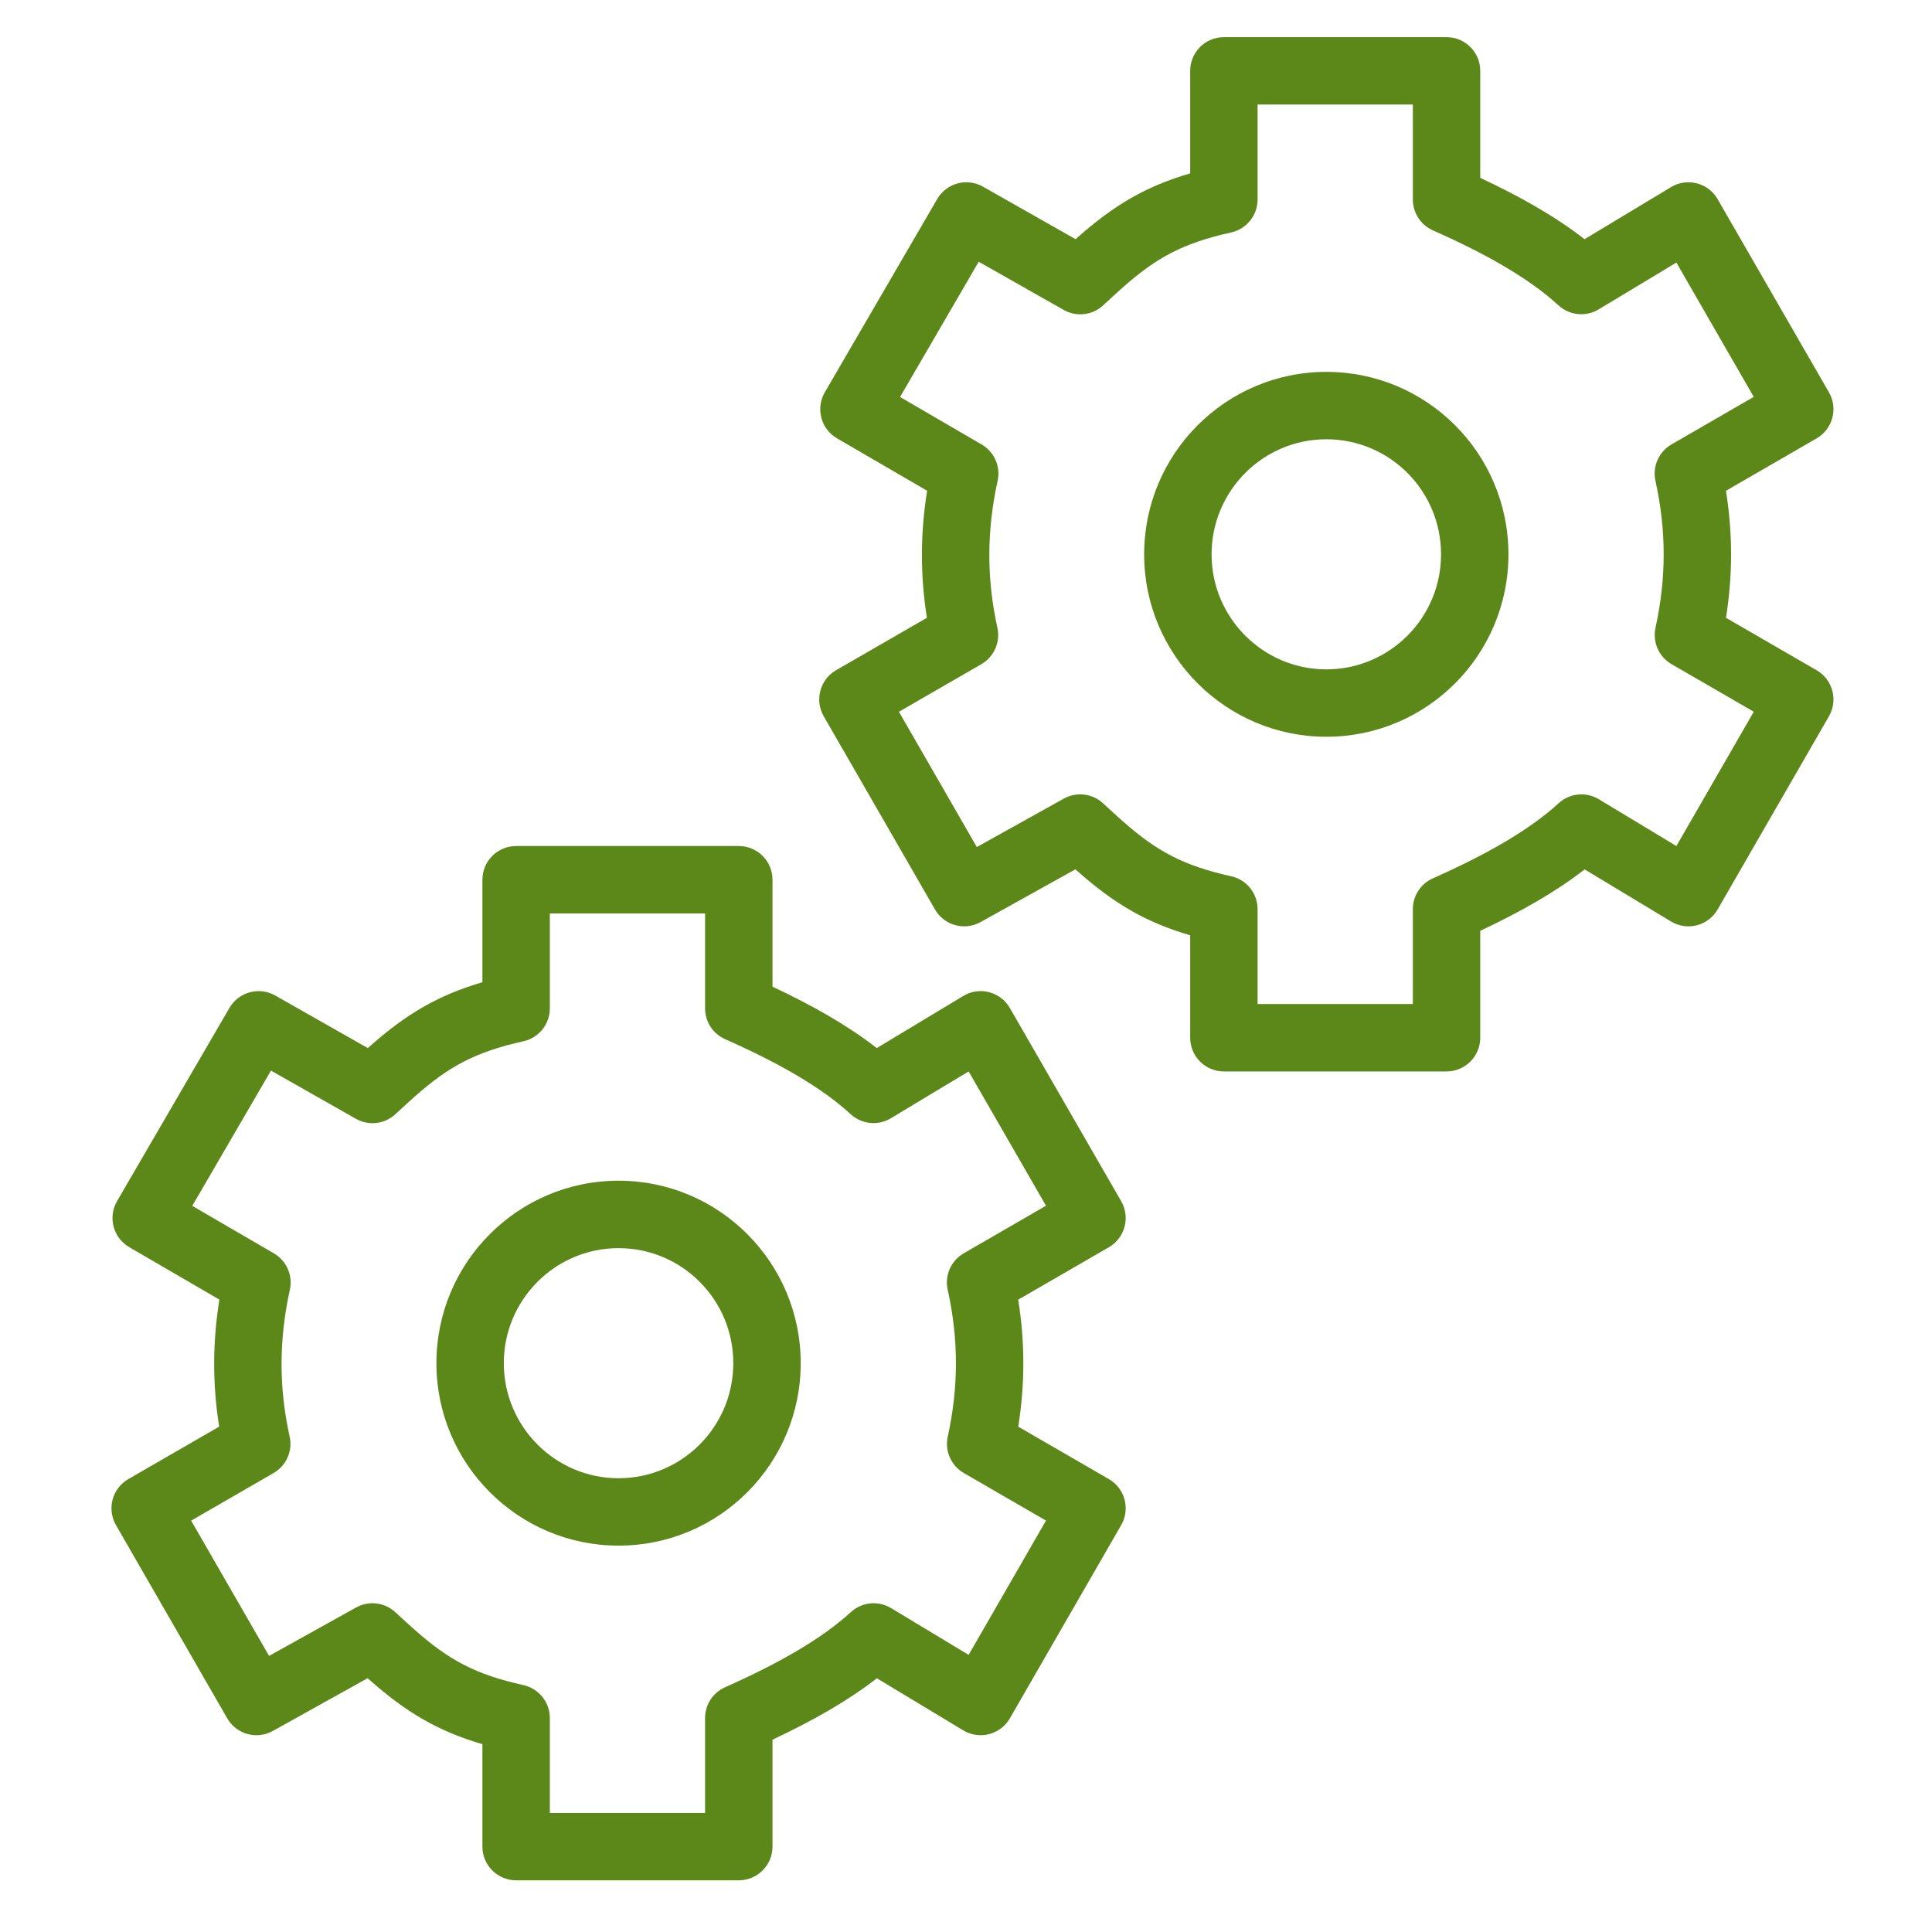 <?xml version="1.0" encoding="UTF-8"?>
<svg width="52px" height="52px" viewBox="0 0 52 52" version="1.1" xmlns="http://www.w3.org/2000/svg" xmlns:xlink="http://www.w3.org/1999/xlink">
    <!-- Generator: Sketch 45.2 (43514) - http://www.bohemiancoding.com/sketch -->
    <title>eficiencia</title>
    <desc>Created with Sketch.</desc>
    <defs></defs>
    <g id="Page-1" stroke="none" stroke-width="1" fill="none" fill-rule="evenodd">
        <g id="eficiencia" fill-rule="nonzero" fill="#5C8819">
            <g transform="translate(3, 1)">
                <path d="M26.846,38.81 C27.279,39.061 27.427,39.615 27.177,40.048 L24.181,45.249 C23.927,45.689 23.361,45.835 22.926,45.573 L20.601,44.171 C19.824,44.776 18.887,45.309 17.792,45.824 L17.792,48.702 C17.792,49.203 17.385,49.609 16.884,49.609 L10.892,49.609 C10.391,49.609 9.984,49.203 9.984,48.702 L9.984,45.945 C8.776,45.591 7.93,45.08 6.979,44.243 C6.949,44.217 6.922,44.193 6.895,44.169 L4.343,45.589 C3.91,45.83 3.363,45.679 3.116,45.249 L0.121,40.048 C-0.129,39.614 0.02,39.06 0.454,38.81 L2.899,37.398 C2.716,36.25 2.721,35.121 2.905,33.979 L0.479,32.568 C0.046,32.316 -0.101,31.761 0.151,31.328 L3.176,26.127 C3.425,25.698 3.975,25.549 4.407,25.794 L6.9,27.209 C6.925,27.187 6.949,27.165 6.976,27.142 C7.926,26.303 8.773,25.792 9.984,25.437 L9.984,22.678 C9.984,22.177 10.391,21.771 10.892,21.771 L16.884,21.771 C17.385,21.771 17.792,22.177 17.792,22.678 L17.792,25.557 C18.882,26.068 19.822,26.603 20.598,27.209 L22.927,25.806 C23.362,25.544 23.927,25.69 24.181,26.131 L27.177,31.331 C27.427,31.765 27.279,32.319 26.845,32.57 L24.405,33.981 C24.59,35.13 24.588,36.258 24.406,37.399 L26.846,38.81 Z M25.153,39.927 L22.941,38.647 C22.599,38.449 22.424,38.053 22.509,37.668 C22.8,36.339 22.805,35.054 22.507,33.714 C22.421,33.328 22.596,32.931 22.939,32.733 L25.153,31.452 L23.071,27.838 L20.978,29.098 C20.633,29.306 20.193,29.261 19.896,28.989 C19.102,28.258 17.943,27.602 16.517,26.97 C16.189,26.825 15.977,26.5 15.977,26.141 L15.977,23.585 L11.799,23.585 L11.799,26.141 C11.799,26.566 11.503,26.934 11.088,27.026 C9.794,27.314 9.083,27.701 8.177,28.502 C8.035,28.627 7.94,28.714 7.641,28.99 C7.351,29.257 6.922,29.307 6.578,29.112 L4.293,27.815 L2.175,31.456 L4.372,32.734 C4.712,32.932 4.886,33.327 4.802,33.712 C4.509,35.046 4.5,36.329 4.796,37.666 C4.881,38.053 4.706,38.45 4.363,38.647 L2.145,39.928 L4.242,43.569 L6.583,42.266 C6.925,42.076 7.35,42.126 7.638,42.391 C7.952,42.679 8.036,42.756 8.178,42.881 C9.087,43.682 9.797,44.068 11.088,44.355 C11.503,44.448 11.799,44.816 11.799,45.241 L11.799,47.795 L15.977,47.795 L15.977,45.241 C15.977,44.882 16.188,44.558 16.516,44.412 C17.95,43.774 19.104,43.12 19.901,42.39 C20.198,42.118 20.638,42.074 20.983,42.282 L23.071,43.541 L25.153,39.927 Z M16.737,35.69 C16.737,33.979 15.354,32.594 13.648,32.594 C11.946,32.594 10.56,33.981 10.56,35.69 C10.56,37.398 11.947,38.787 13.648,38.787 C15.354,38.787 16.737,37.4 16.737,35.69 Z M18.551,35.69 C18.551,38.401 16.357,40.601 13.648,40.601 C10.944,40.601 8.746,38.4 8.746,35.69 C8.746,32.979 10.944,30.779 13.648,30.779 C16.357,30.779 18.551,32.978 18.551,35.69 Z" id="Combined-Shape"></path>
                <path d="M45.895,17.04 C46.328,17.29 46.476,17.844 46.227,18.278 L43.23,23.478 C42.976,23.919 42.411,24.065 41.976,23.802 L39.651,22.4 C38.874,23.005 37.936,23.538 36.841,24.053 L36.841,26.931 C36.841,27.432 36.435,27.838 35.934,27.838 L29.941,27.838 C29.44,27.838 29.034,27.432 29.034,26.931 L29.034,24.174 C27.826,23.82 26.979,23.31 26.028,22.472 C25.999,22.446 25.971,22.422 25.944,22.398 L23.392,23.818 C22.959,24.059 22.412,23.908 22.165,23.478 L19.17,18.277 C18.921,17.844 19.07,17.289 19.503,17.039 L21.948,15.628 C21.765,14.479 21.77,13.35 21.954,12.209 L19.528,10.798 C19.095,10.546 18.949,9.991 19.2,9.558 L22.225,4.357 C22.475,3.927 23.024,3.778 23.457,4.024 L25.95,5.438 C25.974,5.416 25.999,5.395 26.025,5.371 C26.975,4.532 27.823,4.021 29.034,3.666 L29.034,0.907 C29.034,0.406 29.44,0 29.941,0 L35.934,0 C36.435,0 36.841,0.406 36.841,0.907 L36.841,3.787 C37.932,4.298 38.871,4.832 39.648,5.438 L41.976,4.036 C42.411,3.774 42.977,3.92 43.23,4.36 L46.227,9.561 C46.476,9.994 46.328,10.548 45.895,10.799 L43.454,12.21 C43.639,13.359 43.637,14.488 43.455,15.628 L45.895,17.04 Z M44.203,18.156 L41.99,16.876 C41.648,16.679 41.474,16.283 41.558,15.897 C41.849,14.568 41.854,13.284 41.557,11.944 C41.471,11.557 41.645,11.16 41.988,10.962 L44.202,9.682 L42.12,6.067 L40.028,7.327 C39.683,7.535 39.242,7.491 38.946,7.218 C38.151,6.488 36.992,5.831 35.566,5.2 C35.238,5.054 35.027,4.729 35.027,4.37 L35.027,1.814 L30.848,1.814 L30.848,4.37 C30.848,4.795 30.553,5.163 30.138,5.256 C28.843,5.544 28.132,5.93 27.226,6.731 C27.084,6.856 26.99,6.943 26.691,7.219 C26.401,7.487 25.971,7.536 25.628,7.341 L23.342,6.045 L21.225,9.685 L23.421,10.963 C23.762,11.161 23.936,11.556 23.851,11.941 C23.559,13.275 23.55,14.558 23.845,15.896 C23.93,16.282 23.755,16.679 23.413,16.877 L21.195,18.157 L23.291,21.798 L25.632,20.495 C25.974,20.305 26.399,20.355 26.687,20.62 C27.001,20.909 27.086,20.986 27.228,21.111 C28.136,21.911 28.846,22.297 30.138,22.585 C30.553,22.677 30.848,23.045 30.848,23.47 L30.848,26.024 L35.027,26.024 L35.027,23.47 C35.027,23.112 35.238,22.787 35.565,22.641 C37,22.003 38.153,21.349 38.951,20.619 C39.247,20.347 39.688,20.303 40.032,20.511 L42.12,21.771 L44.203,18.156 Z M35.786,13.92 C35.786,12.208 34.404,10.823 32.698,10.823 C30.996,10.823 29.61,12.21 29.61,13.92 C29.61,15.628 30.996,17.016 32.698,17.016 C34.403,17.016 35.786,15.63 35.786,13.92 Z M37.6,13.92 C37.6,16.631 35.406,18.83 32.698,18.83 C29.994,18.83 27.795,16.629 27.795,13.92 C27.795,11.209 29.993,9.009 32.698,9.009 C35.407,9.009 37.6,11.207 37.6,13.92 Z" id="Combined-Shape-Copy"></path>
            </g>
        </g>
    </g>
</svg>